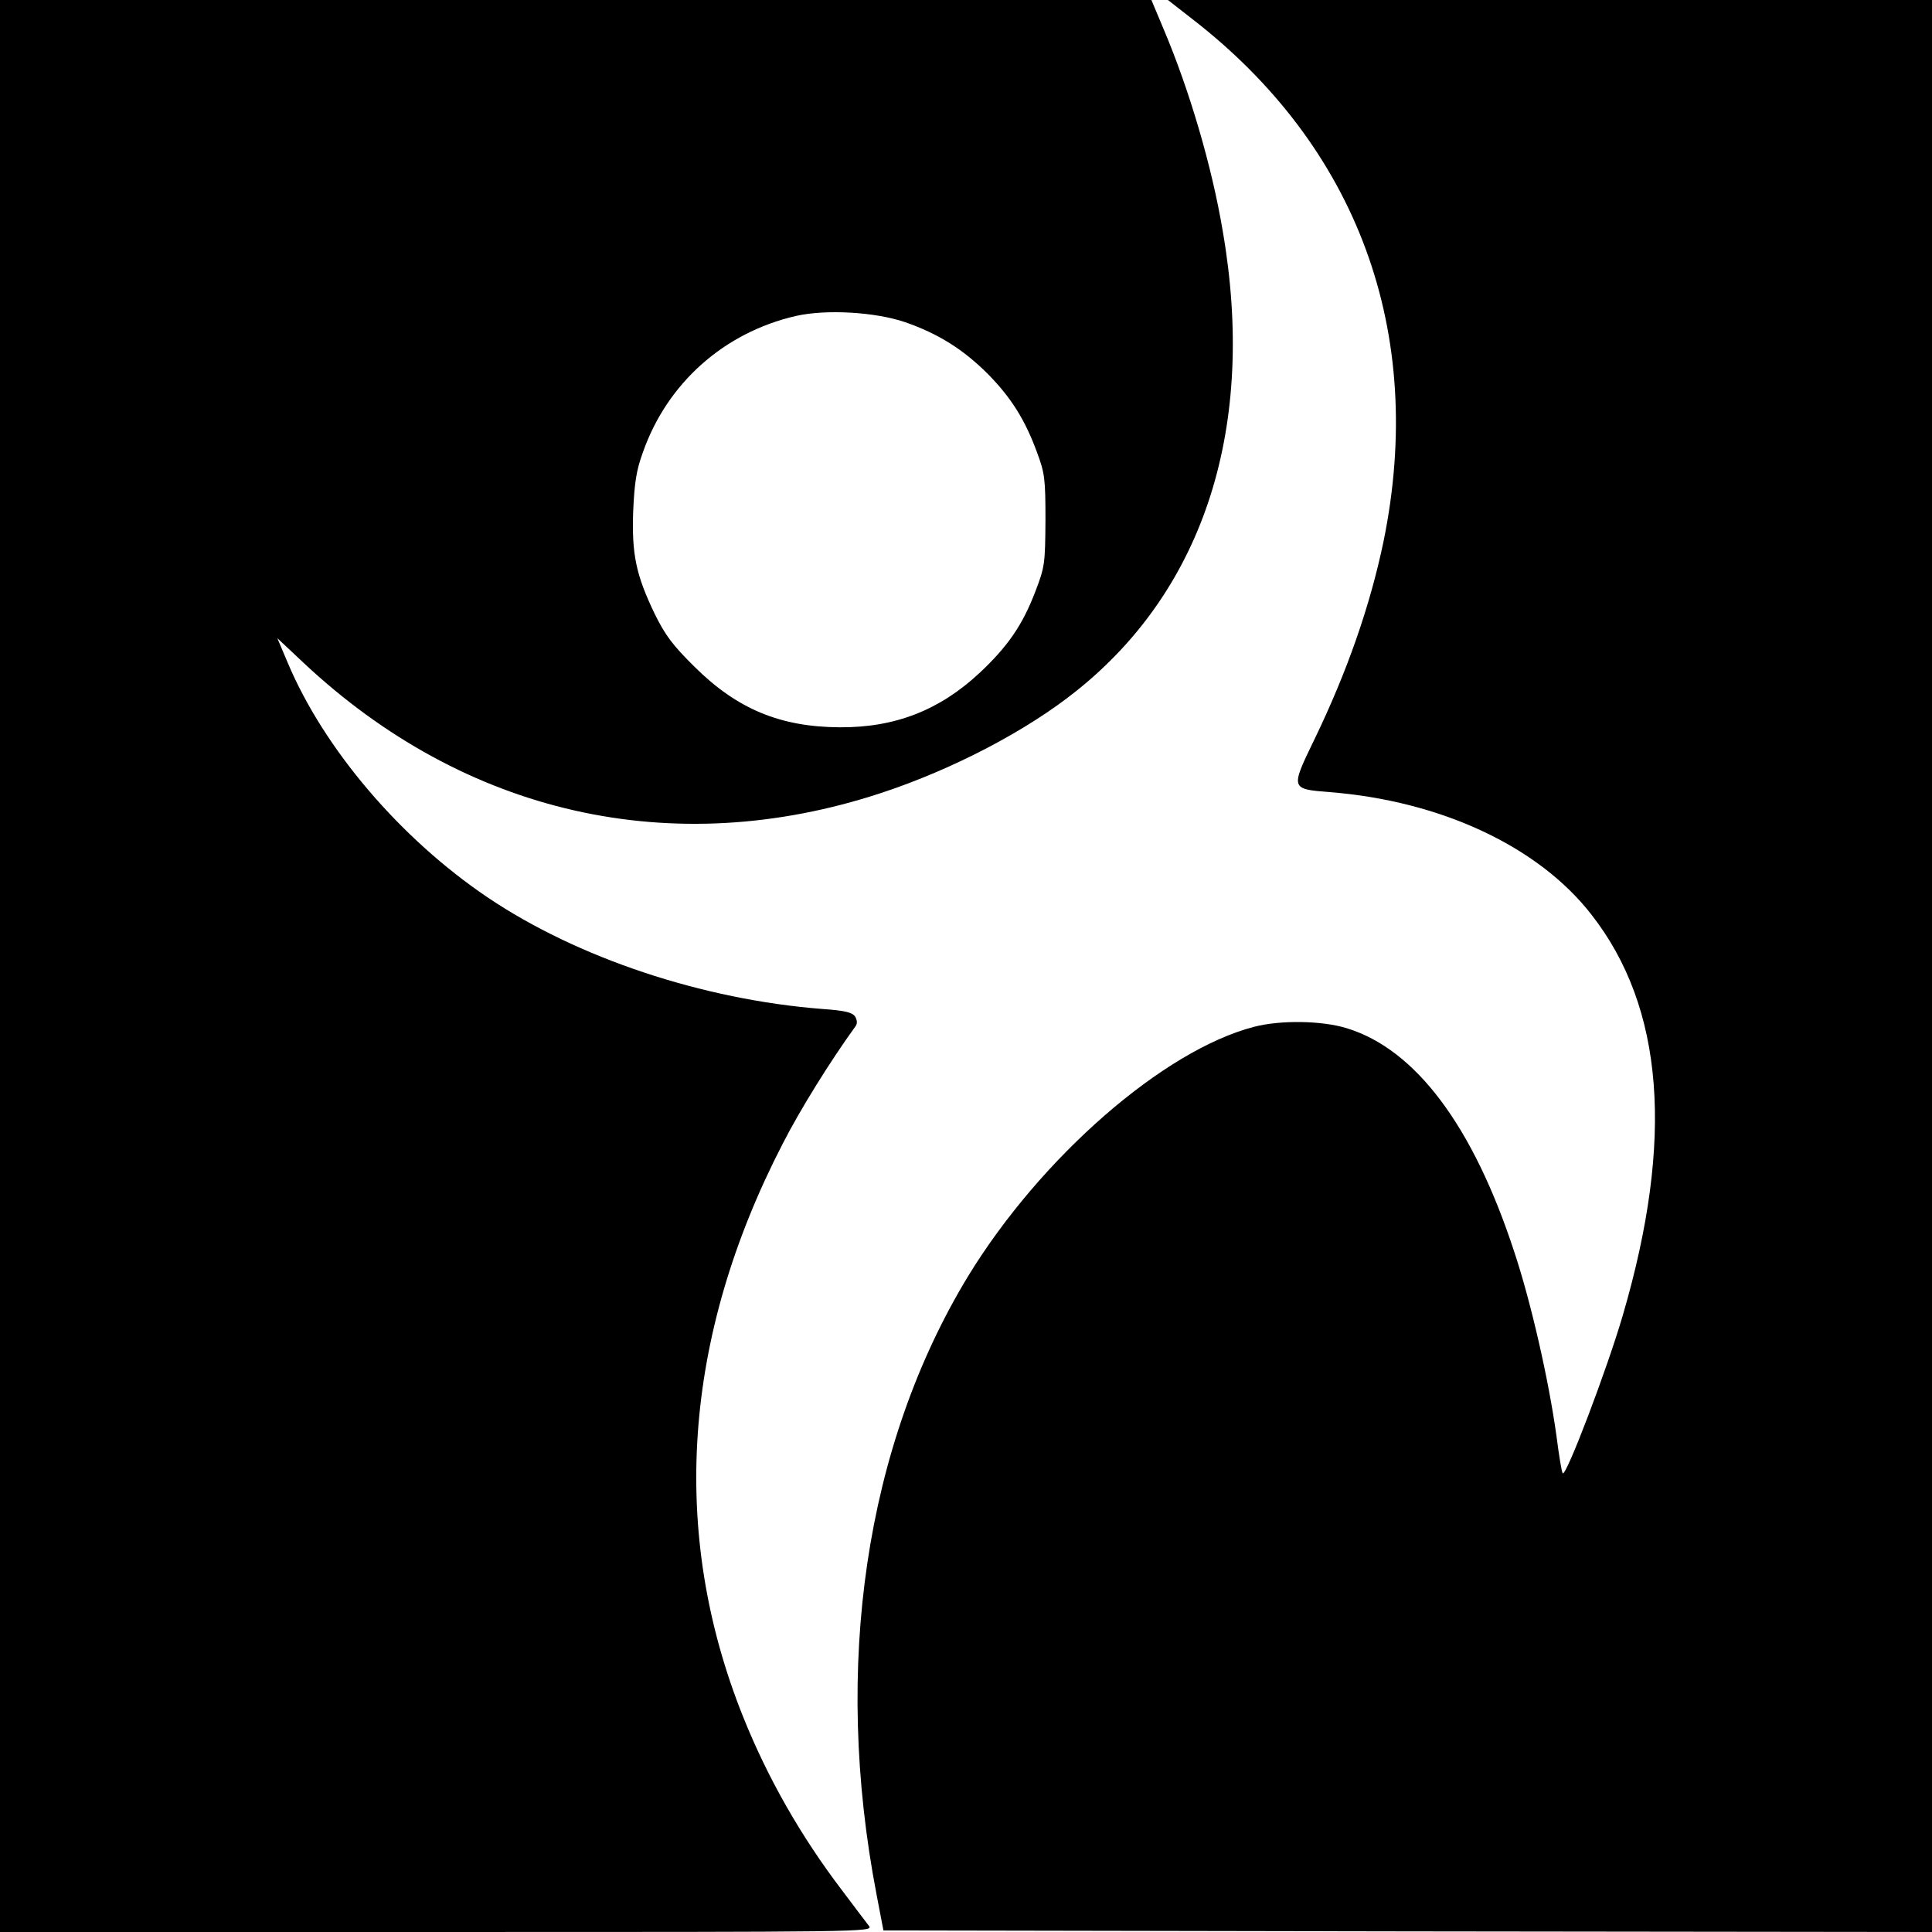 <?xml version="1.0" standalone="no"?>
<!DOCTYPE svg PUBLIC "-//W3C//DTD SVG 20010904//EN"
 "http://www.w3.org/TR/2001/REC-SVG-20010904/DTD/svg10.dtd">
<svg version="1.0" xmlns="http://www.w3.org/2000/svg"
 width="620pt" height="620pt" viewBox="0 0 620 620"
 preserveAspectRatio="xMidYMid meet">
<g transform="translate(0,620) scale(0.1,-0.1)"
fill="#000000" stroke="none">
<path d="M0 3100 l0 -3100 1401 0 c1375 0 1401 0 1388 19 -8 10 -47 62 -87
115 -131 172 -238 359 -317 556 -237 591 -194 1219 127 1840 55 108 152 264
233 376 7 9 6 20 -1 32 -9 13 -32 19 -104 24 -386 30 -787 164 -1075 358 -280
189 -525 476 -642 754 l-33 78 82 -77 c520 -489 1186 -640 1855 -420 231 76
470 201 630 330 410 329 575 849 467 1473 -35 209 -107 453 -190 649 l-39 93
-1847 0 -1848 0 0 -3100z m2905 2066 c106 -37 186 -87 265 -166 75 -76 120
-148 158 -252 25 -67 27 -86 27 -218 -1 -138 -2 -149 -32 -227 -41 -108 -89
-178 -180 -263 -128 -119 -270 -175 -448 -174 -190 1 -329 58 -466 194 -70 69
-94 101 -128 170 -60 125 -74 191 -69 330 4 90 10 131 31 188 78 223 261 385
491 438 97 22 254 13 351 -20z"/>
<path d="M3821 6143 c536 -412 756 -1009 619 -1680 -43 -206 -116 -417 -222
-636 -77 -159 -77 -159 49 -169 356 -28 670 -174 840 -393 233 -298 266 -721
101 -1285 -50 -172 -182 -519 -193 -508 -3 2 -12 56 -20 119 -25 181 -82 431
-136 593 -132 403 -316 648 -536 716 -80 25 -213 27 -298 5 -291 -75 -685
-419 -918 -800 -330 -543 -435 -1252 -294 -1985 l22 -115 1683 -3 1682 -2 0
3100 0 3100 -1226 0 -1226 0 73 -57z"/>
</g>
</svg>
